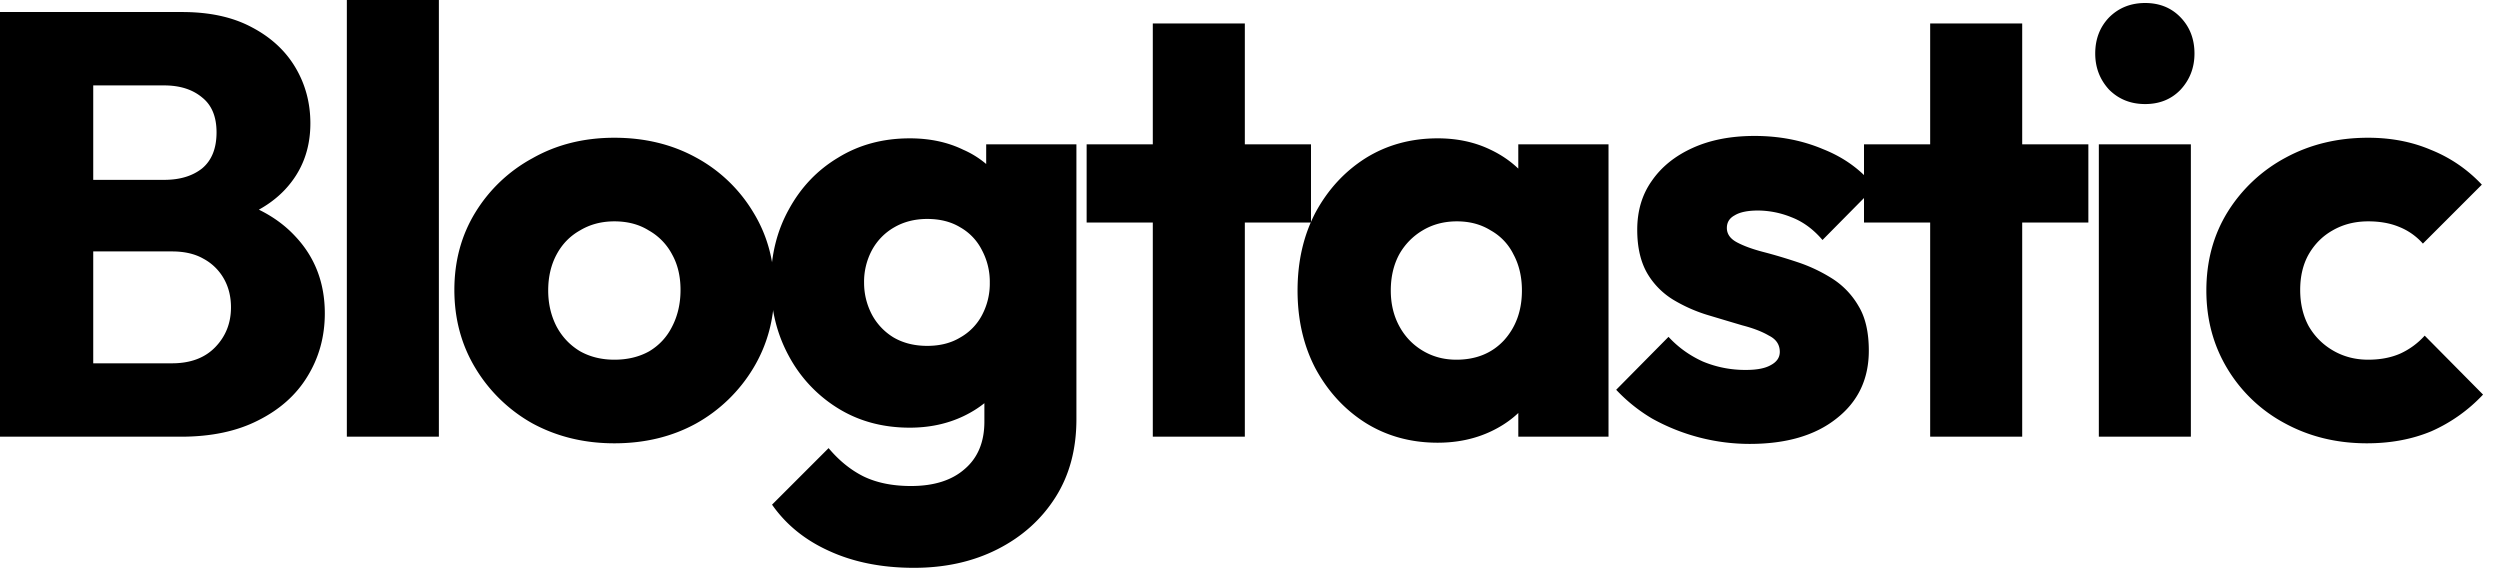 <svg xmlns="http://www.w3.org/2000/svg" width="133" height="31" fill="none"><path fill="#000" d="M3.84 23.232v-3.904h5.312c.981 0 1.75-.288 2.304-.864.555-.576.832-1.28.832-2.112 0-.576-.128-1.088-.384-1.536a2.73 2.73 0 0 0-1.088-1.056c-.448-.256-1.003-.384-1.664-.384H3.84V9.568h4.896c.832 0 1.504-.203 2.016-.608.512-.427.768-1.067.768-1.92 0-.832-.256-1.45-.768-1.856-.512-.427-1.184-.64-2.016-.64H3.84V.64h5.856c1.45 0 2.677.267 3.68.8 1.024.533 1.803 1.248 2.336 2.144.533.896.8 1.888.8 2.976 0 1.387-.448 2.56-1.344 3.52-.896.96-2.219 1.621-3.968 1.984l.128-1.696c1.899.363 3.36 1.099 4.384 2.208 1.045 1.11 1.568 2.475 1.568 4.096 0 1.237-.31 2.357-.928 3.36-.597.981-1.472 1.76-2.624 2.336-1.13.576-2.496.864-4.096.864H3.84Zm-3.84 0V.64h4.96v22.592H0Zm18.452 0V0h4.896v23.232h-4.896Zm14.232.352c-1.6 0-3.05-.352-4.352-1.056a8.218 8.218 0 0 1-3.04-2.944c-.747-1.237-1.12-2.624-1.12-4.16s.373-2.912 1.12-4.128a8.054 8.054 0 0 1 3.04-2.88c1.28-.725 2.73-1.088 4.352-1.088 1.621 0 3.072.352 4.352 1.056a7.975 7.975 0 0 1 3.04 2.912c.746 1.216 1.12 2.592 1.12 4.128s-.374 2.923-1.12 4.16a8.218 8.218 0 0 1-3.04 2.944c-1.28.704-2.73 1.056-4.352 1.056Zm0-4.448c.704 0 1.322-.15 1.856-.448.533-.32.938-.757 1.216-1.312.298-.576.448-1.227.448-1.952 0-.725-.15-1.355-.448-1.888a3.137 3.137 0 0 0-1.248-1.28c-.512-.32-1.12-.48-1.824-.48-.683 0-1.29.16-1.824.48-.534.299-.95.725-1.248 1.28-.299.555-.448 1.195-.448 1.92 0 .704.15 1.344.448 1.92.298.555.714.992 1.248 1.312.533.299 1.141.448 1.824.448Z"/><path fill="#000" d="M48.625 30.208c-1.706 0-3.21-.299-4.512-.896-1.28-.576-2.293-1.397-3.04-2.464l3.008-3.008c.555.661 1.174 1.163 1.856 1.504.704.341 1.547.512 2.528.512 1.216 0 2.166-.299 2.848-.896.704-.597 1.056-1.44 1.056-2.528v-3.968l.832-3.392-.736-3.392v-4h4.8v14.624c0 1.6-.373 2.987-1.12 4.16-.746 1.173-1.77 2.09-3.072 2.752-1.301.661-2.784.992-4.448.992Zm-.224-7.456c-1.43 0-2.698-.341-3.808-1.024a7.322 7.322 0 0 1-2.624-2.784c-.64-1.173-.96-2.475-.96-3.904 0-1.45.32-2.752.96-3.904.64-1.173 1.515-2.09 2.624-2.752 1.11-.683 2.379-1.024 3.808-1.024 1.067 0 2.016.203 2.848.608a4.923 4.923 0 0 1 2.048 1.664c.534.704.832 1.525.896 2.464v5.92a4.617 4.617 0 0 1-.896 2.464c-.512.704-1.194 1.259-2.048 1.664-.853.405-1.802.608-2.848.608Zm.928-4.352c.683 0 1.27-.15 1.76-.448a2.925 2.925 0 0 0 1.152-1.184 3.57 3.57 0 0 0 .416-1.728 3.57 3.57 0 0 0-.416-1.728 2.875 2.875 0 0 0-1.152-1.216c-.49-.299-1.077-.448-1.76-.448-.661 0-1.248.15-1.76.448a3.089 3.089 0 0 0-1.184 1.216 3.568 3.568 0 0 0-.416 1.728c0 .597.139 1.163.416 1.696a3.17 3.17 0 0 0 1.152 1.216c.512.299 1.11.448 1.792.448Zm12 4.832V1.248h4.896v21.984h-4.896Zm-3.52-11.392V7.68h11.936v4.16H57.809Z"/><path fill="#000" d="M76.486 23.552c-1.43 0-2.71-.352-3.84-1.056-1.11-.704-1.995-1.664-2.656-2.88-.64-1.216-.96-2.603-.96-4.16s.32-2.944.96-4.16c.66-1.216 1.546-2.176 2.656-2.88 1.13-.704 2.41-1.056 3.84-1.056 1.045 0 1.983.203 2.816.608.853.405 1.546.97 2.08 1.696.533.704.831 1.515.895 2.432v6.72a4.617 4.617 0 0 1-.895 2.464c-.513.704-1.195 1.259-2.049 1.664-.853.405-1.802.608-2.847.608Zm.992-4.416c1.045 0 1.888-.341 2.528-1.024.64-.704.96-1.59.96-2.656 0-.725-.15-1.365-.448-1.92a2.939 2.939 0 0 0-1.216-1.28c-.513-.32-1.11-.48-1.793-.48-.682 0-1.29.16-1.823.48a3.427 3.427 0 0 0-1.249 1.28c-.298.555-.447 1.195-.447 1.92 0 .704.149 1.333.448 1.888.298.555.714.992 1.248 1.312.533.32 1.13.48 1.791.48Zm3.296 4.096V19.04l.736-3.776-.737-3.776V7.68h4.8v15.552h-4.8Zm12.311.384a10.691 10.691 0 0 1-5.184-1.344 8.679 8.679 0 0 1-1.92-1.536l2.784-2.816c.512.555 1.12.992 1.824 1.312a5.838 5.838 0 0 0 2.304.448c.576 0 1.013-.085 1.312-.256.32-.17.48-.405.48-.704 0-.384-.192-.672-.576-.864-.363-.213-.832-.395-1.408-.544-.576-.17-1.184-.352-1.824-.544a8.172 8.172 0 0 1-1.824-.8 4.043 4.043 0 0 1-1.408-1.408c-.363-.619-.544-1.397-.544-2.336 0-1.003.256-1.867.768-2.592.512-.747 1.237-1.333 2.176-1.76.938-.427 2.037-.64 3.296-.64 1.322 0 2.538.235 3.648.704 1.13.448 2.048 1.12 2.752 2.016l-2.784 2.816c-.49-.576-1.046-.981-1.664-1.216a4.791 4.791 0 0 0-1.76-.352c-.555 0-.97.085-1.248.256-.278.15-.416.373-.416.672 0 .32.181.576.544.768.362.192.832.363 1.408.512.576.15 1.184.33 1.824.544.64.213 1.248.501 1.824.864a4.24 4.24 0 0 1 1.408 1.472c.362.597.544 1.387.544 2.368 0 1.515-.576 2.72-1.728 3.616-1.13.896-2.667 1.344-4.608 1.344Z"/><path fill="#000" d="M102.685 23.232V1.248h4.896v21.984h-4.896Zm-3.52-11.392V7.68h11.936v4.16H99.165Zm12.493 11.392V7.68h4.896v15.552h-4.896Zm2.464-17.696c-.768 0-1.408-.256-1.92-.768-.49-.533-.736-1.173-.736-1.92 0-.768.246-1.408.736-1.92.512-.512 1.152-.768 1.92-.768s1.398.256 1.888.768c.491.512.736 1.152.736 1.92 0 .747-.245 1.387-.736 1.92-.49.512-1.12.768-1.888.768Zm11.8 18.048c-1.6 0-3.051-.352-4.352-1.056a7.918 7.918 0 0 1-3.072-2.912c-.747-1.237-1.12-2.624-1.12-4.16 0-1.557.373-2.944 1.12-4.16a8.154 8.154 0 0 1 3.104-2.912c1.301-.704 2.763-1.056 4.384-1.056 1.216 0 2.325.213 3.328.64a7.544 7.544 0 0 1 2.72 1.856l-3.136 3.136a3.326 3.326 0 0 0-1.28-.896c-.469-.192-1.013-.288-1.632-.288-.704 0-1.333.16-1.888.48-.533.299-.96.725-1.28 1.28-.299.533-.448 1.163-.448 1.888 0 .725.149 1.365.448 1.92.32.555.757.992 1.312 1.312.555.32 1.173.48 1.856.48.64 0 1.205-.107 1.696-.32a3.946 3.946 0 0 0 1.312-.96l3.104 3.136a8.445 8.445 0 0 1-2.752 1.952c-1.024.427-2.165.64-3.424.64Z"/></svg>